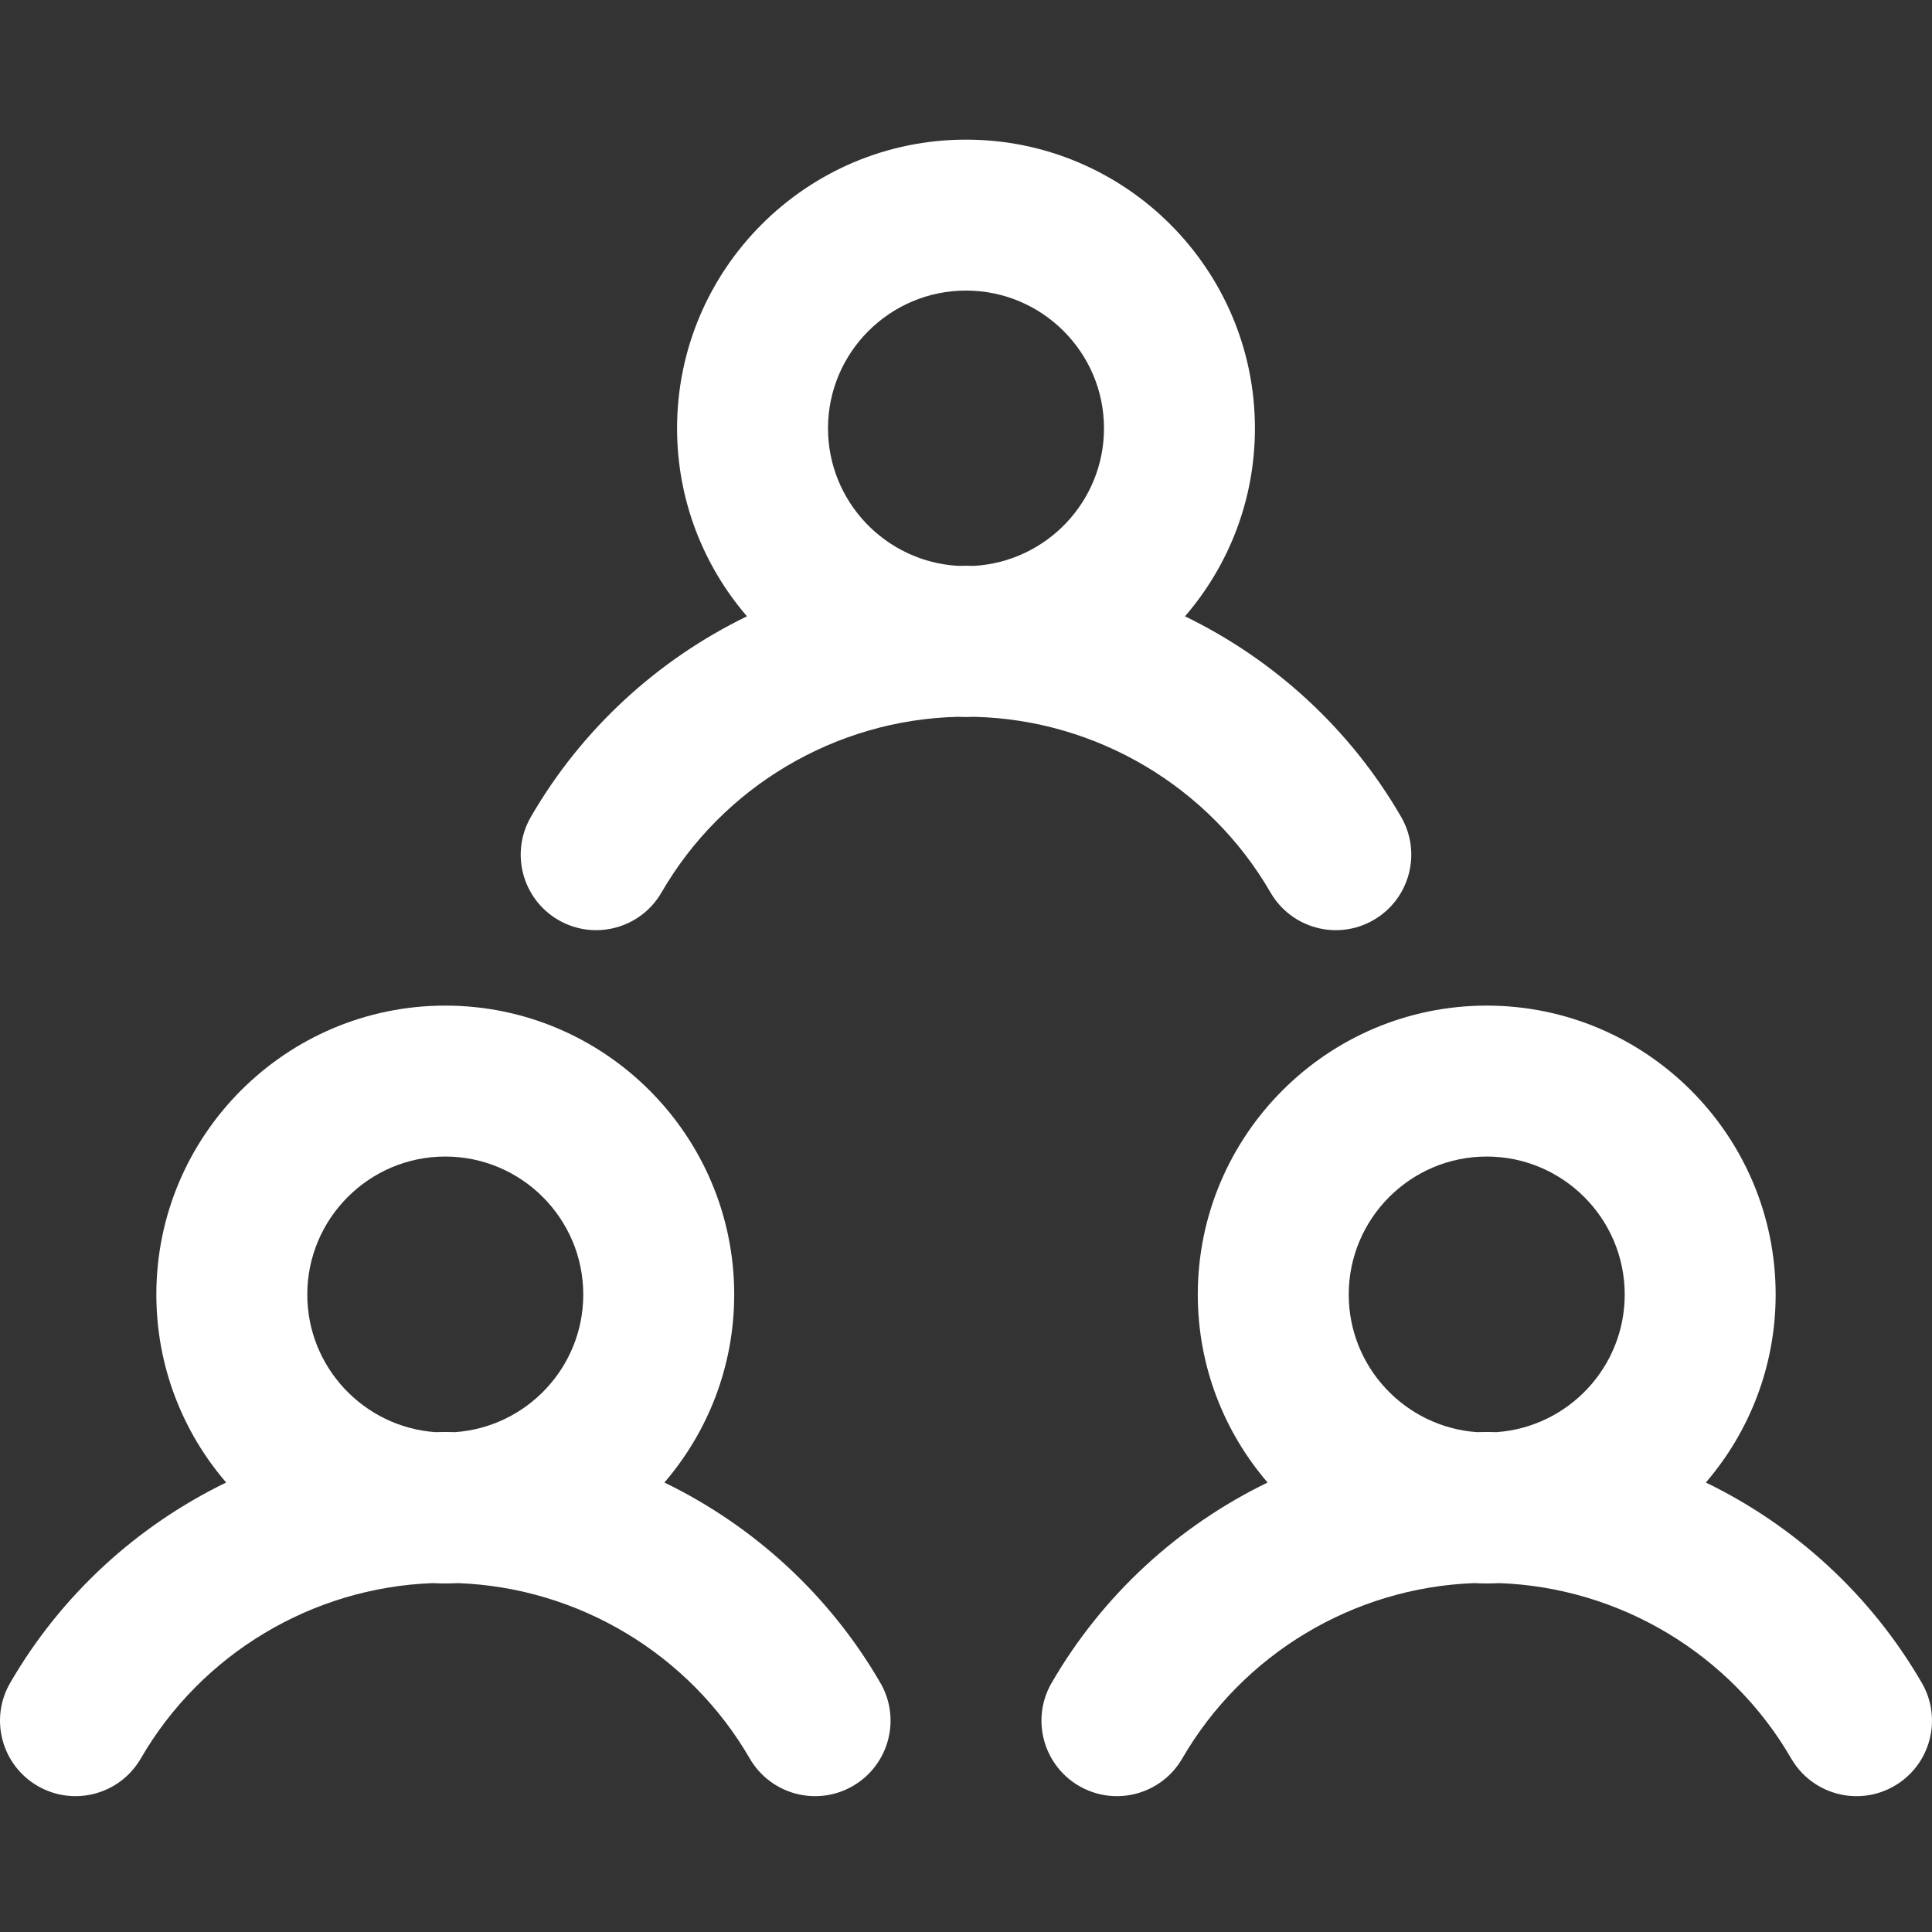<svg width="40" height="40" viewBox="0 0 40 40" fill="none" xmlns="http://www.w3.org/2000/svg">
<rect x="0" y="0" width="40" height="40" fill="#333333" stroke="none"/>
<g clip-path="url(#clip0_1005_20948)">
<path d="M13.756 30.694C14.655 29.647 15.201 28.288 15.201 26.802C15.201 23.504 12.517 20.82 9.219 20.82C5.92 20.82 3.237 23.504 3.237 26.802C3.237 28.288 3.782 29.647 4.682 30.694C2.84 31.588 1.267 33.018 0.211 34.842C-0.222 35.588 0.033 36.544 0.78 36.977C1.527 37.409 2.482 37.155 2.915 36.408C4.169 34.241 6.467 32.868 8.956 32.777C9.16 32.786 9.277 32.786 9.482 32.777C11.971 32.868 14.268 34.241 15.523 36.408C15.954 37.152 16.909 37.411 17.658 36.977C18.405 36.544 18.66 35.588 18.227 34.842C17.171 33.018 15.598 31.588 13.756 30.694ZM9.425 29.651C9.194 29.646 9.246 29.646 9.012 29.651C7.533 29.544 6.362 28.308 6.362 26.802C6.362 25.227 7.643 23.945 9.219 23.945C10.794 23.945 12.076 25.227 12.076 26.802C12.076 28.308 10.905 29.544 9.425 29.651ZM39.789 34.842C38.733 33.018 37.16 31.588 35.318 30.694C36.217 29.647 36.763 28.288 36.763 26.802C36.763 23.504 34.08 20.82 30.781 20.82C27.483 20.82 24.799 23.504 24.799 26.802C24.799 28.288 25.345 29.648 26.244 30.694C24.402 31.588 22.829 33.018 21.773 34.842C21.34 35.588 21.595 36.544 22.342 36.977C23.089 37.409 24.044 37.155 24.477 36.408C25.732 34.241 28.029 32.868 30.519 32.777C30.722 32.786 30.84 32.786 31.044 32.777C33.533 32.868 35.831 34.241 37.085 36.408C37.516 37.152 38.471 37.411 39.22 36.977C39.967 36.544 40.222 35.588 39.789 34.842ZM30.988 29.651C30.756 29.646 30.808 29.646 30.575 29.651C29.096 29.544 27.924 28.308 27.924 26.802C27.924 25.227 29.206 23.945 30.781 23.945C32.356 23.945 33.638 25.227 33.638 26.802C33.638 28.308 32.467 29.544 30.988 29.651ZM26.304 18.477C26.736 19.225 27.692 19.48 28.439 19.048C29.186 18.615 29.441 17.66 29.009 16.913C27.952 15.086 26.378 13.655 24.534 12.76C25.436 11.714 25.982 10.354 25.982 8.868C25.982 5.572 23.298 2.891 20 2.891C16.701 2.891 14.018 5.572 14.018 8.868C14.018 10.354 14.565 11.714 15.465 12.76C13.623 13.655 12.048 15.086 10.991 16.913C10.559 17.66 10.814 18.615 11.561 19.048C12.308 19.48 13.264 19.225 13.696 18.477C14.966 16.281 17.306 14.9 19.832 14.841C20.039 14.847 19.96 14.847 20.168 14.841C22.694 14.9 25.033 16.281 26.304 18.477ZM20.157 11.716C19.937 11.712 20.092 11.712 19.843 11.716C18.341 11.634 17.143 10.388 17.143 8.868C17.143 7.295 18.425 6.016 20 6.016C21.575 6.016 22.857 7.295 22.857 8.868C22.857 10.388 21.659 11.634 20.157 11.716Z" fill="white"/>
</g>
<defs>
<clipPath id="clip0_1005_20948">
<rect width="40" height="40" fill="white"/>
</clipPath>
</defs>
</svg>
